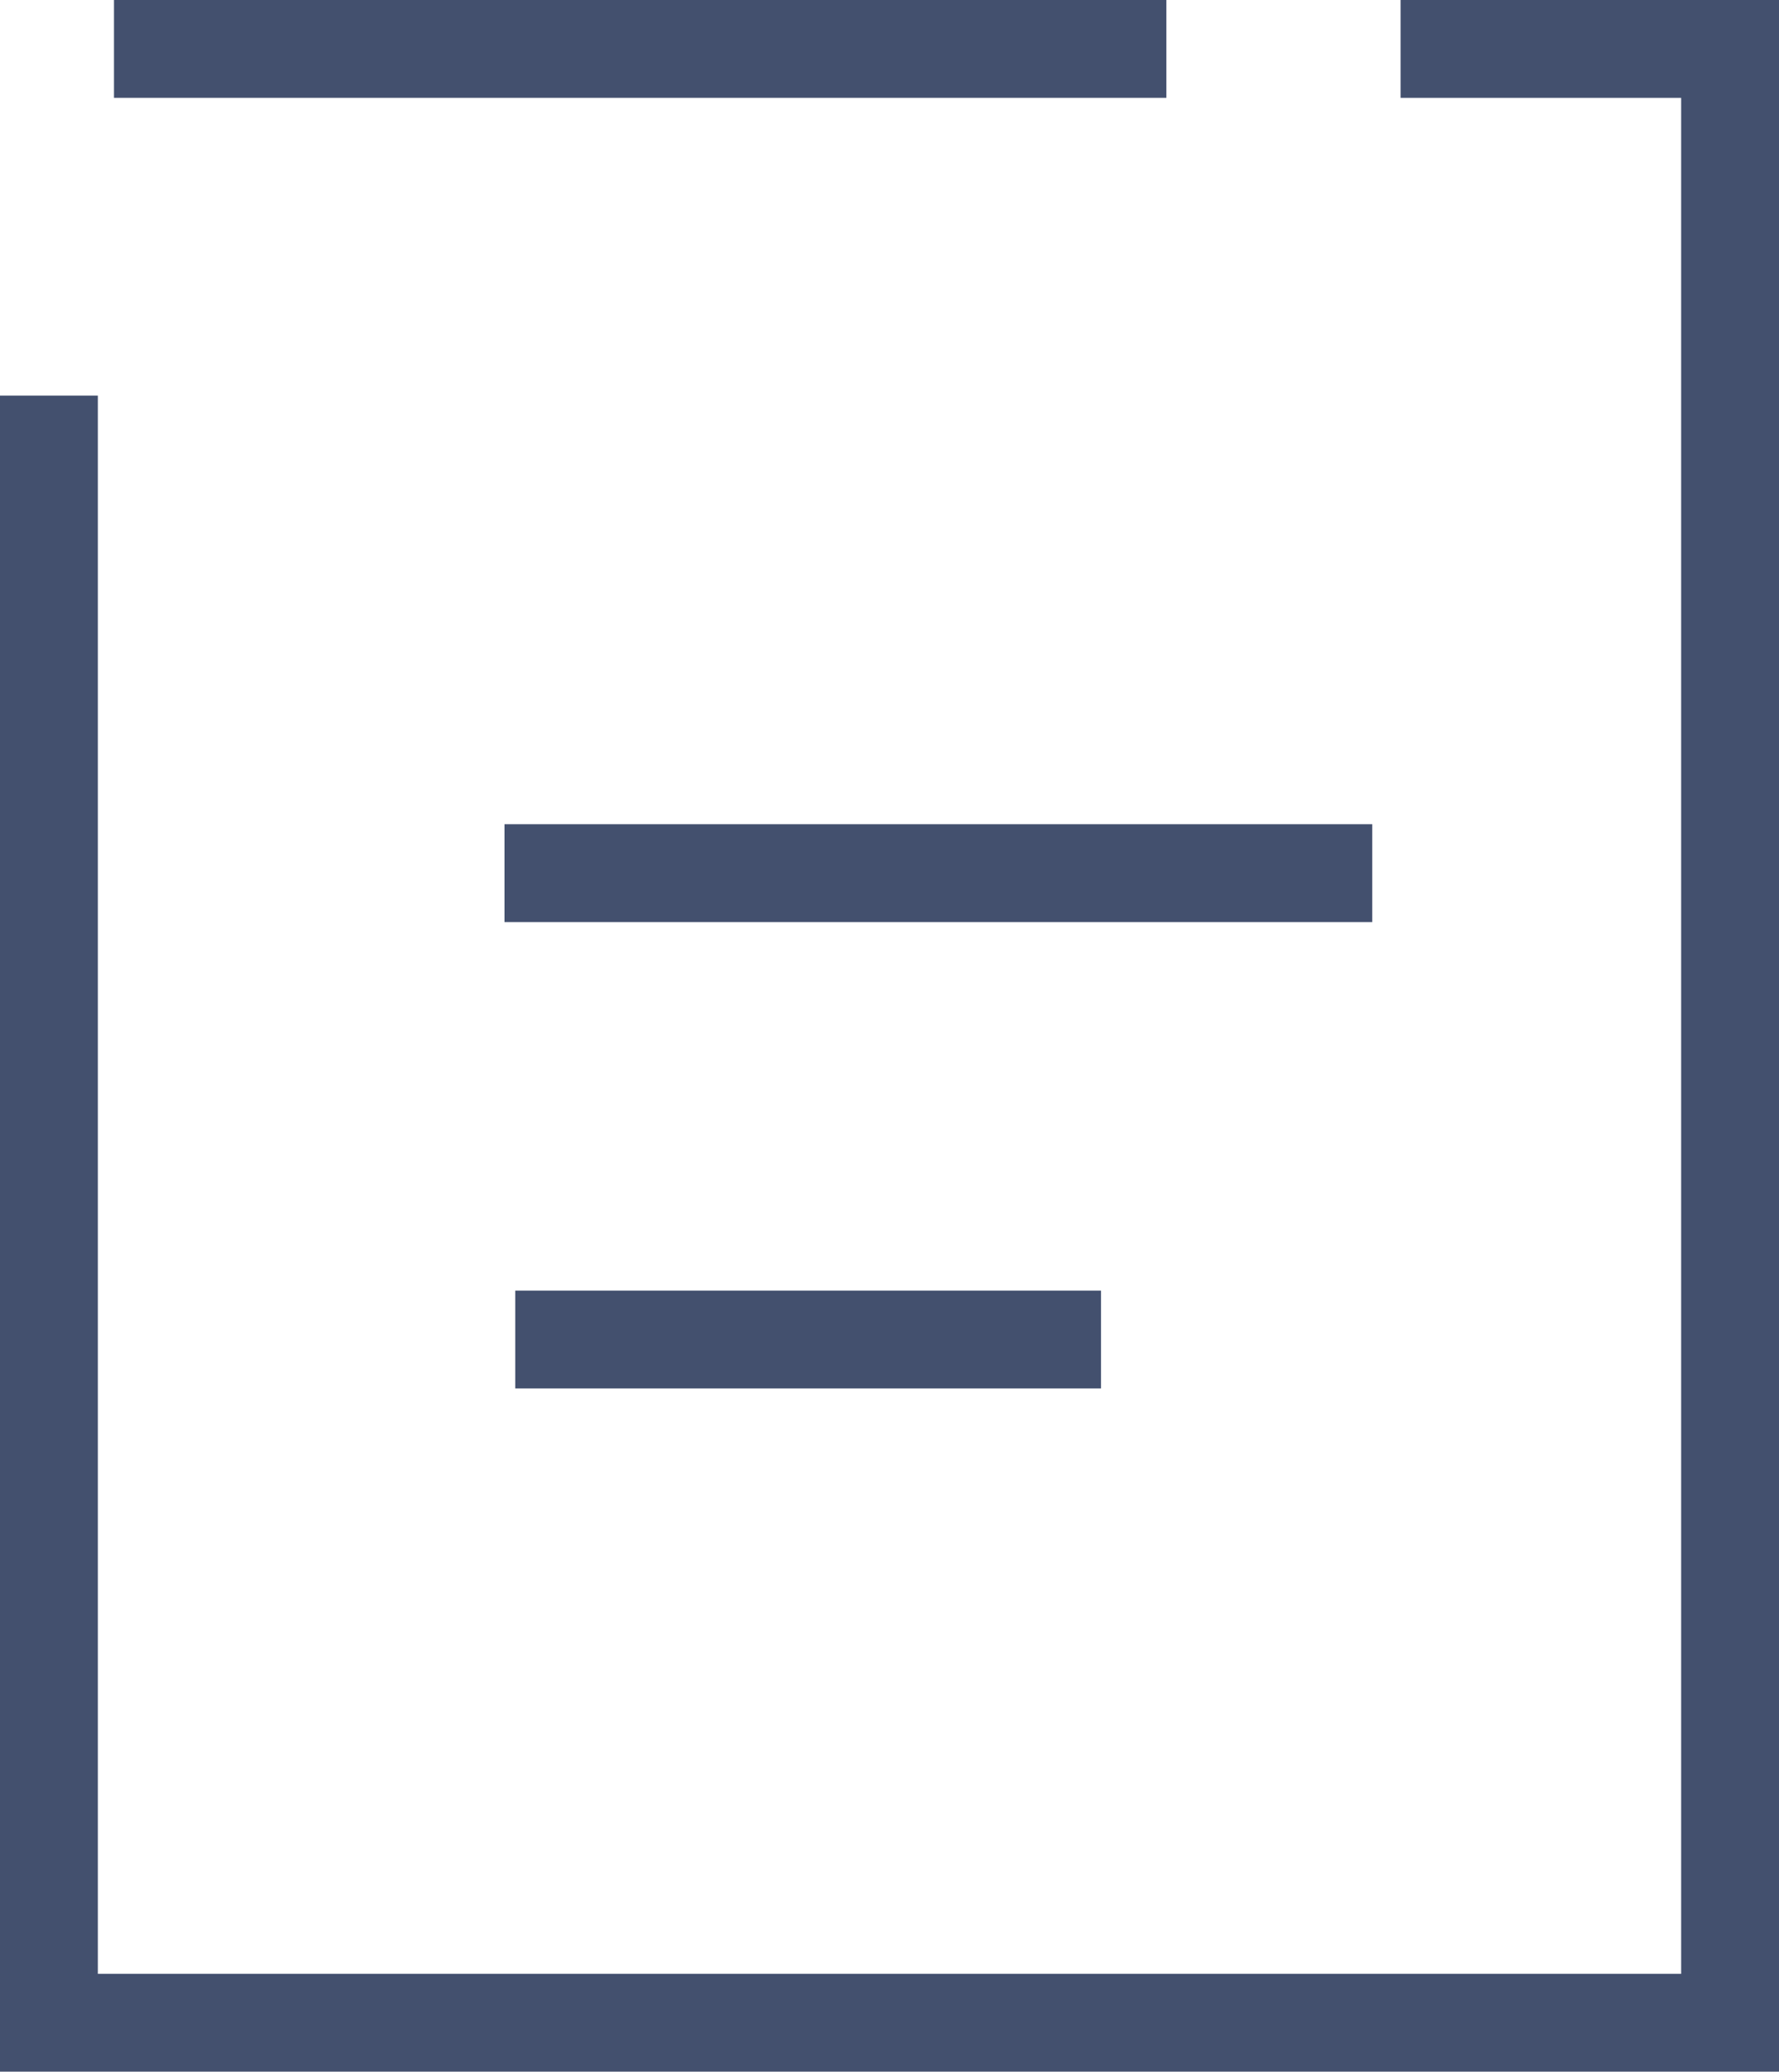 <?xml version="1.0" encoding="UTF-8"?>
<svg xmlns="http://www.w3.org/2000/svg" xmlns:xlink="http://www.w3.org/1999/xlink" viewBox="0 0 18.181 21.174">
  <defs>
    <clipPath id="clip-path">
      <rect id="Rectangle_69" data-name="Rectangle 69" width="18.181" height="21.174" transform="translate(0 0)" fill="none"></rect>
    </clipPath>
  </defs>
  <g id="Groupe_92" data-name="Groupe 92" transform="translate(0 0)">
    <g id="Groupe_91" data-name="Groupe 91">
      <g id="Groupe_90" data-name="Groupe 90" clip-path="url(#clip-path)">
        <path id="Tracé_196" data-name="Tracé 196" d="M14.314.5h3.367V20.674H.5V4.044" fill="none" stroke="#43506e" stroke-miterlimit="10" stroke-width="1"></path>
        <line id="Ligne_70" data-name="Ligne 70" x2="10.755" transform="translate(1.165 0.5)" fill="none" stroke="#43506e" stroke-miterlimit="10" stroke-width="1"></line>
      </g>
    </g>
    <line id="Ligne_71" data-name="Ligne 71" x2="8.868" transform="translate(5.156 8.924)" fill="none" stroke="#43506e" stroke-miterlimit="10" stroke-width="1"></line>
    <line id="Ligne_72" data-name="Ligne 72" x2="5.986" transform="translate(5.266 13.691)" fill="none" stroke="#43506e" stroke-miterlimit="10" stroke-width="1"></line>
  </g>
</svg>
